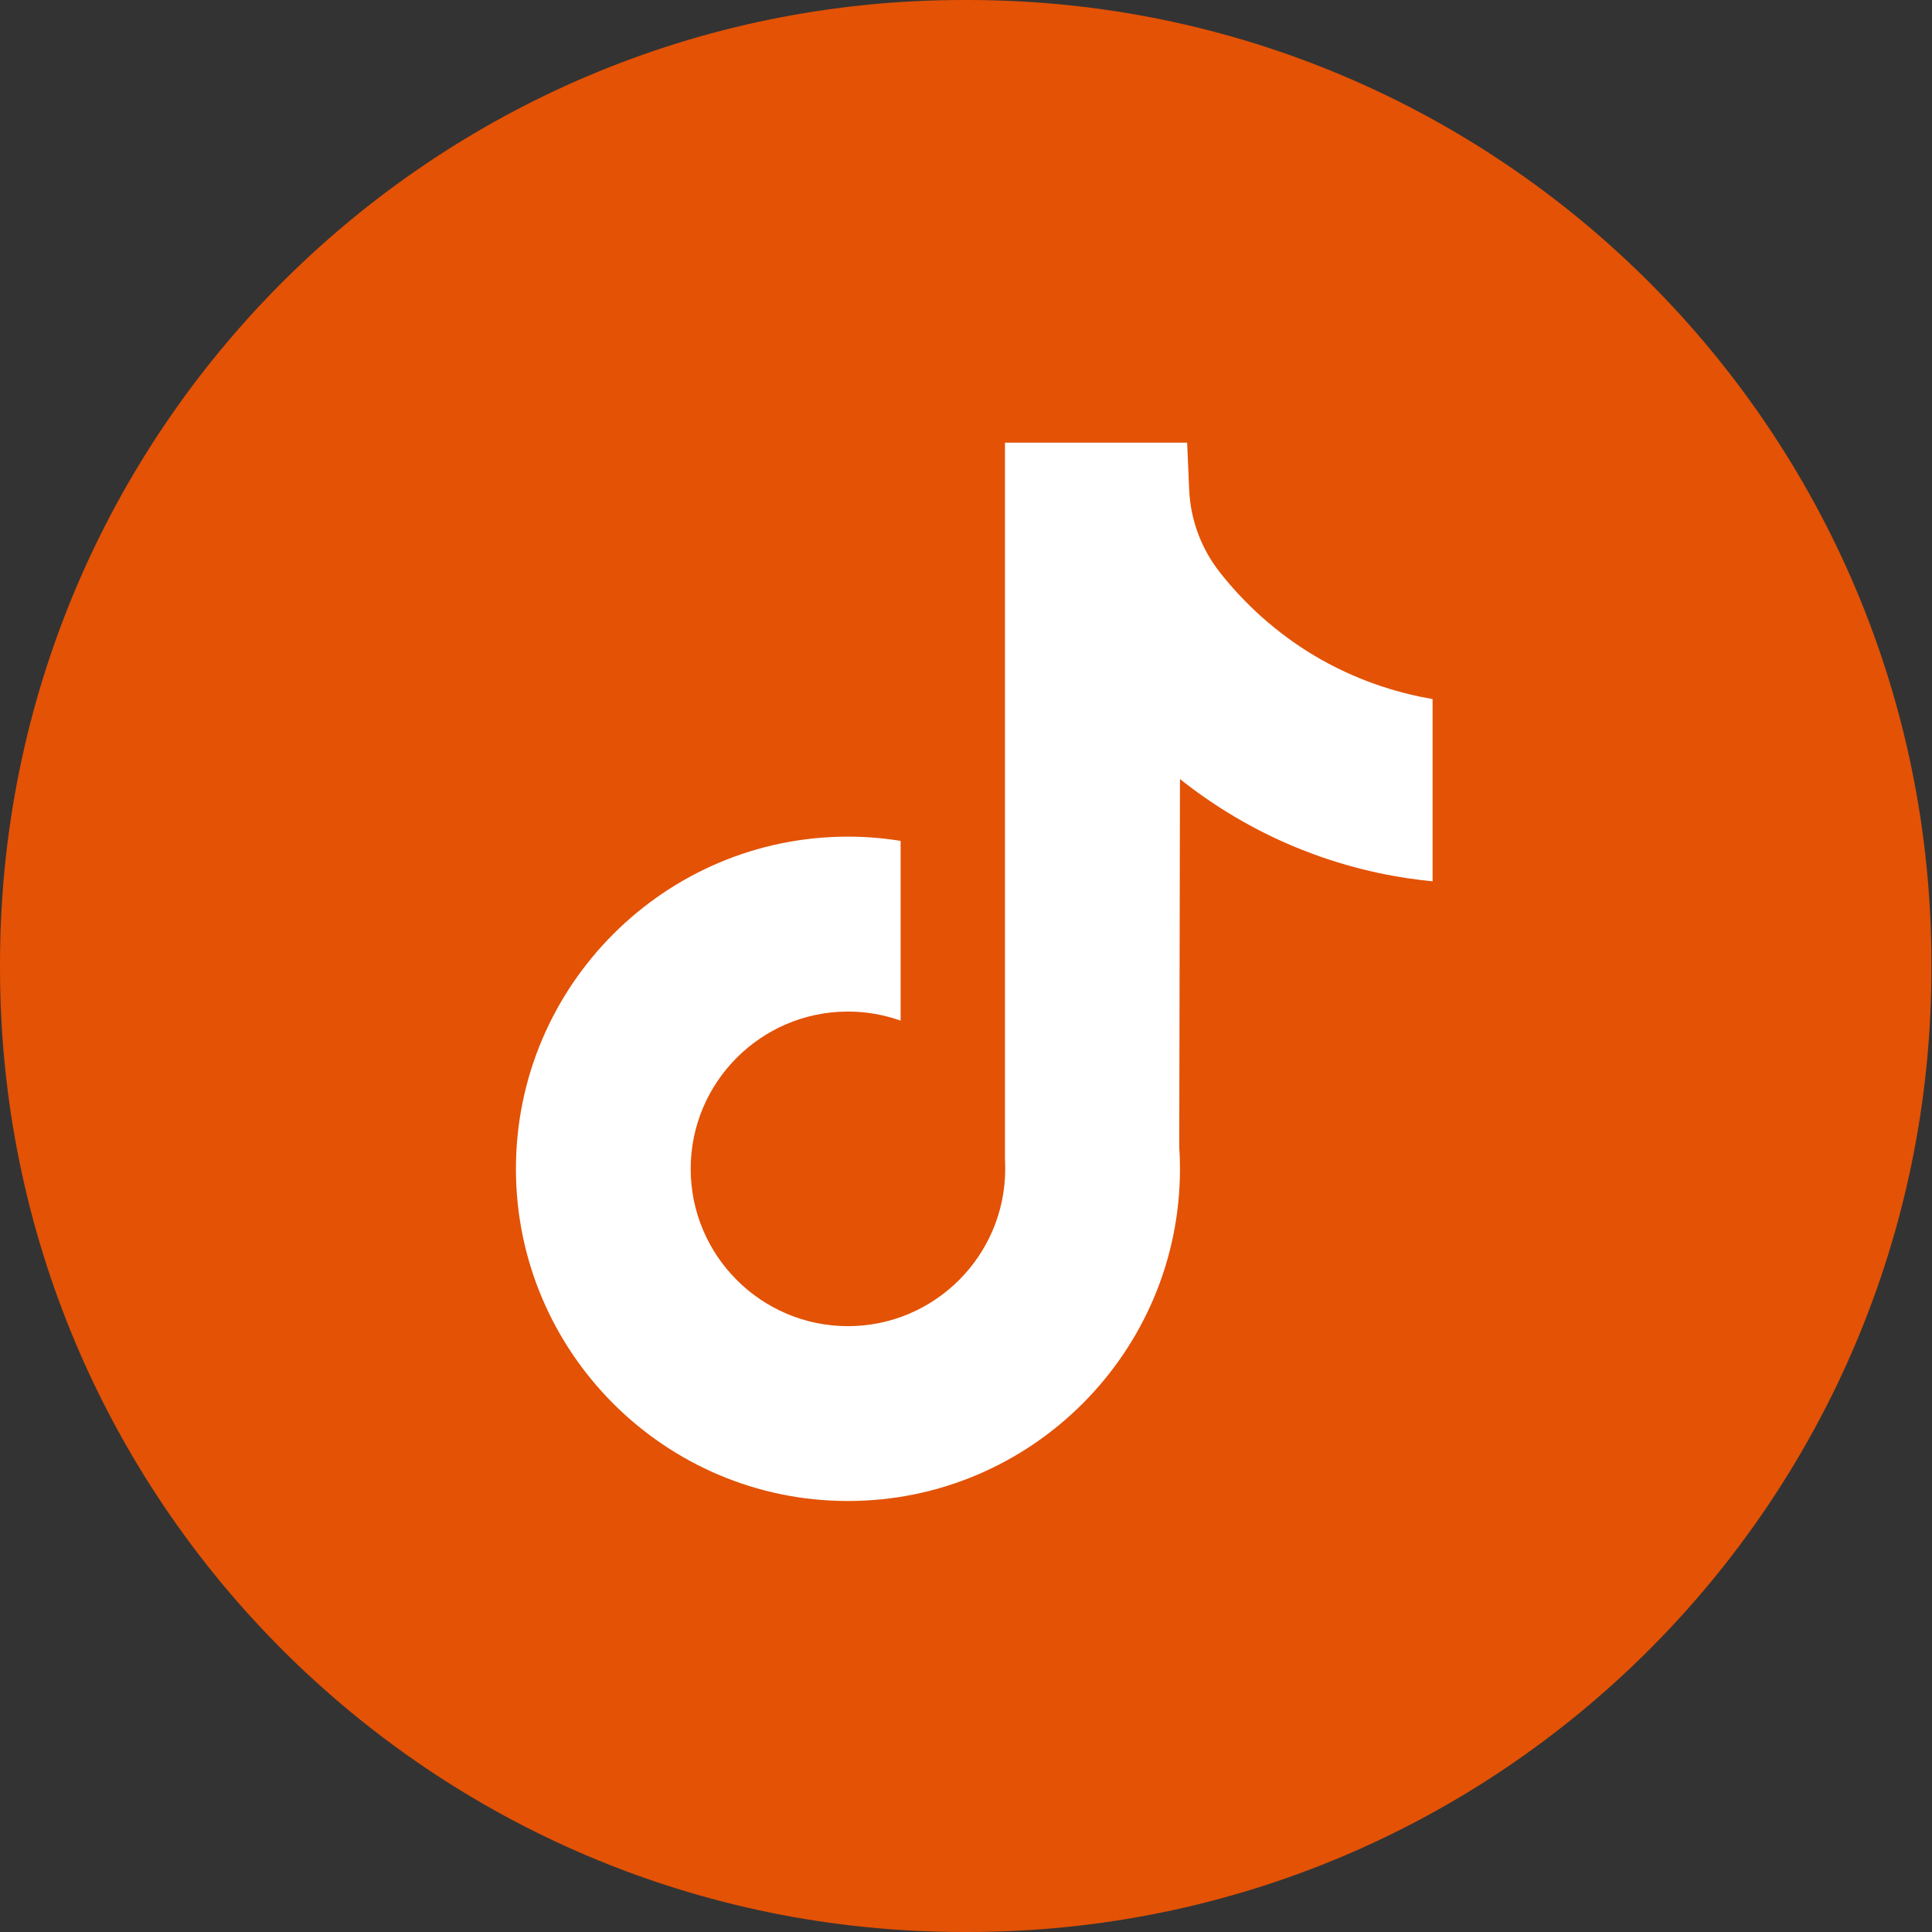<svg width="24" height="24" viewBox="0 0 24 24" fill="none" xmlns="http://www.w3.org/2000/svg">
<rect x="0" y="0" width="24" height="24" fill="#333333" stroke="none"/>
<path d="M12.024 0H11.969C5.359 0 0 5.36 0 11.973V12.027C0 18.64 5.359 24 11.969 24H12.024C18.634 24 23.993 18.64 23.993 12.027V11.973C23.993 5.36 18.634 0 12.024 0Z" fill="#E35205"/>
<path d="M17.796 8.682V10.948C17.4 10.91 16.886 10.82 16.317 10.611C15.574 10.339 15.021 9.966 14.658 9.678L14.649 14.244C14.655 14.335 14.658 14.427 14.658 14.52C14.658 16.795 12.808 18.646 10.533 18.646C8.259 18.646 6.409 16.795 6.409 14.52C6.409 12.246 8.259 10.393 10.533 10.393C10.756 10.393 10.975 10.411 11.188 10.446V12.679C10.983 12.606 10.763 12.566 10.533 12.566C9.457 12.566 8.58 13.442 8.58 14.52C8.58 15.598 9.457 16.474 10.533 16.474C11.61 16.474 12.487 15.598 12.487 14.52C12.487 14.48 12.486 14.44 12.484 14.399V5.499H14.747C14.756 5.691 14.763 5.884 14.772 6.076C14.787 6.453 14.921 6.816 15.156 7.113C15.431 7.462 15.837 7.867 16.407 8.191C16.94 8.492 17.441 8.623 17.796 8.684V8.682Z" fill="white"/>
</svg>
